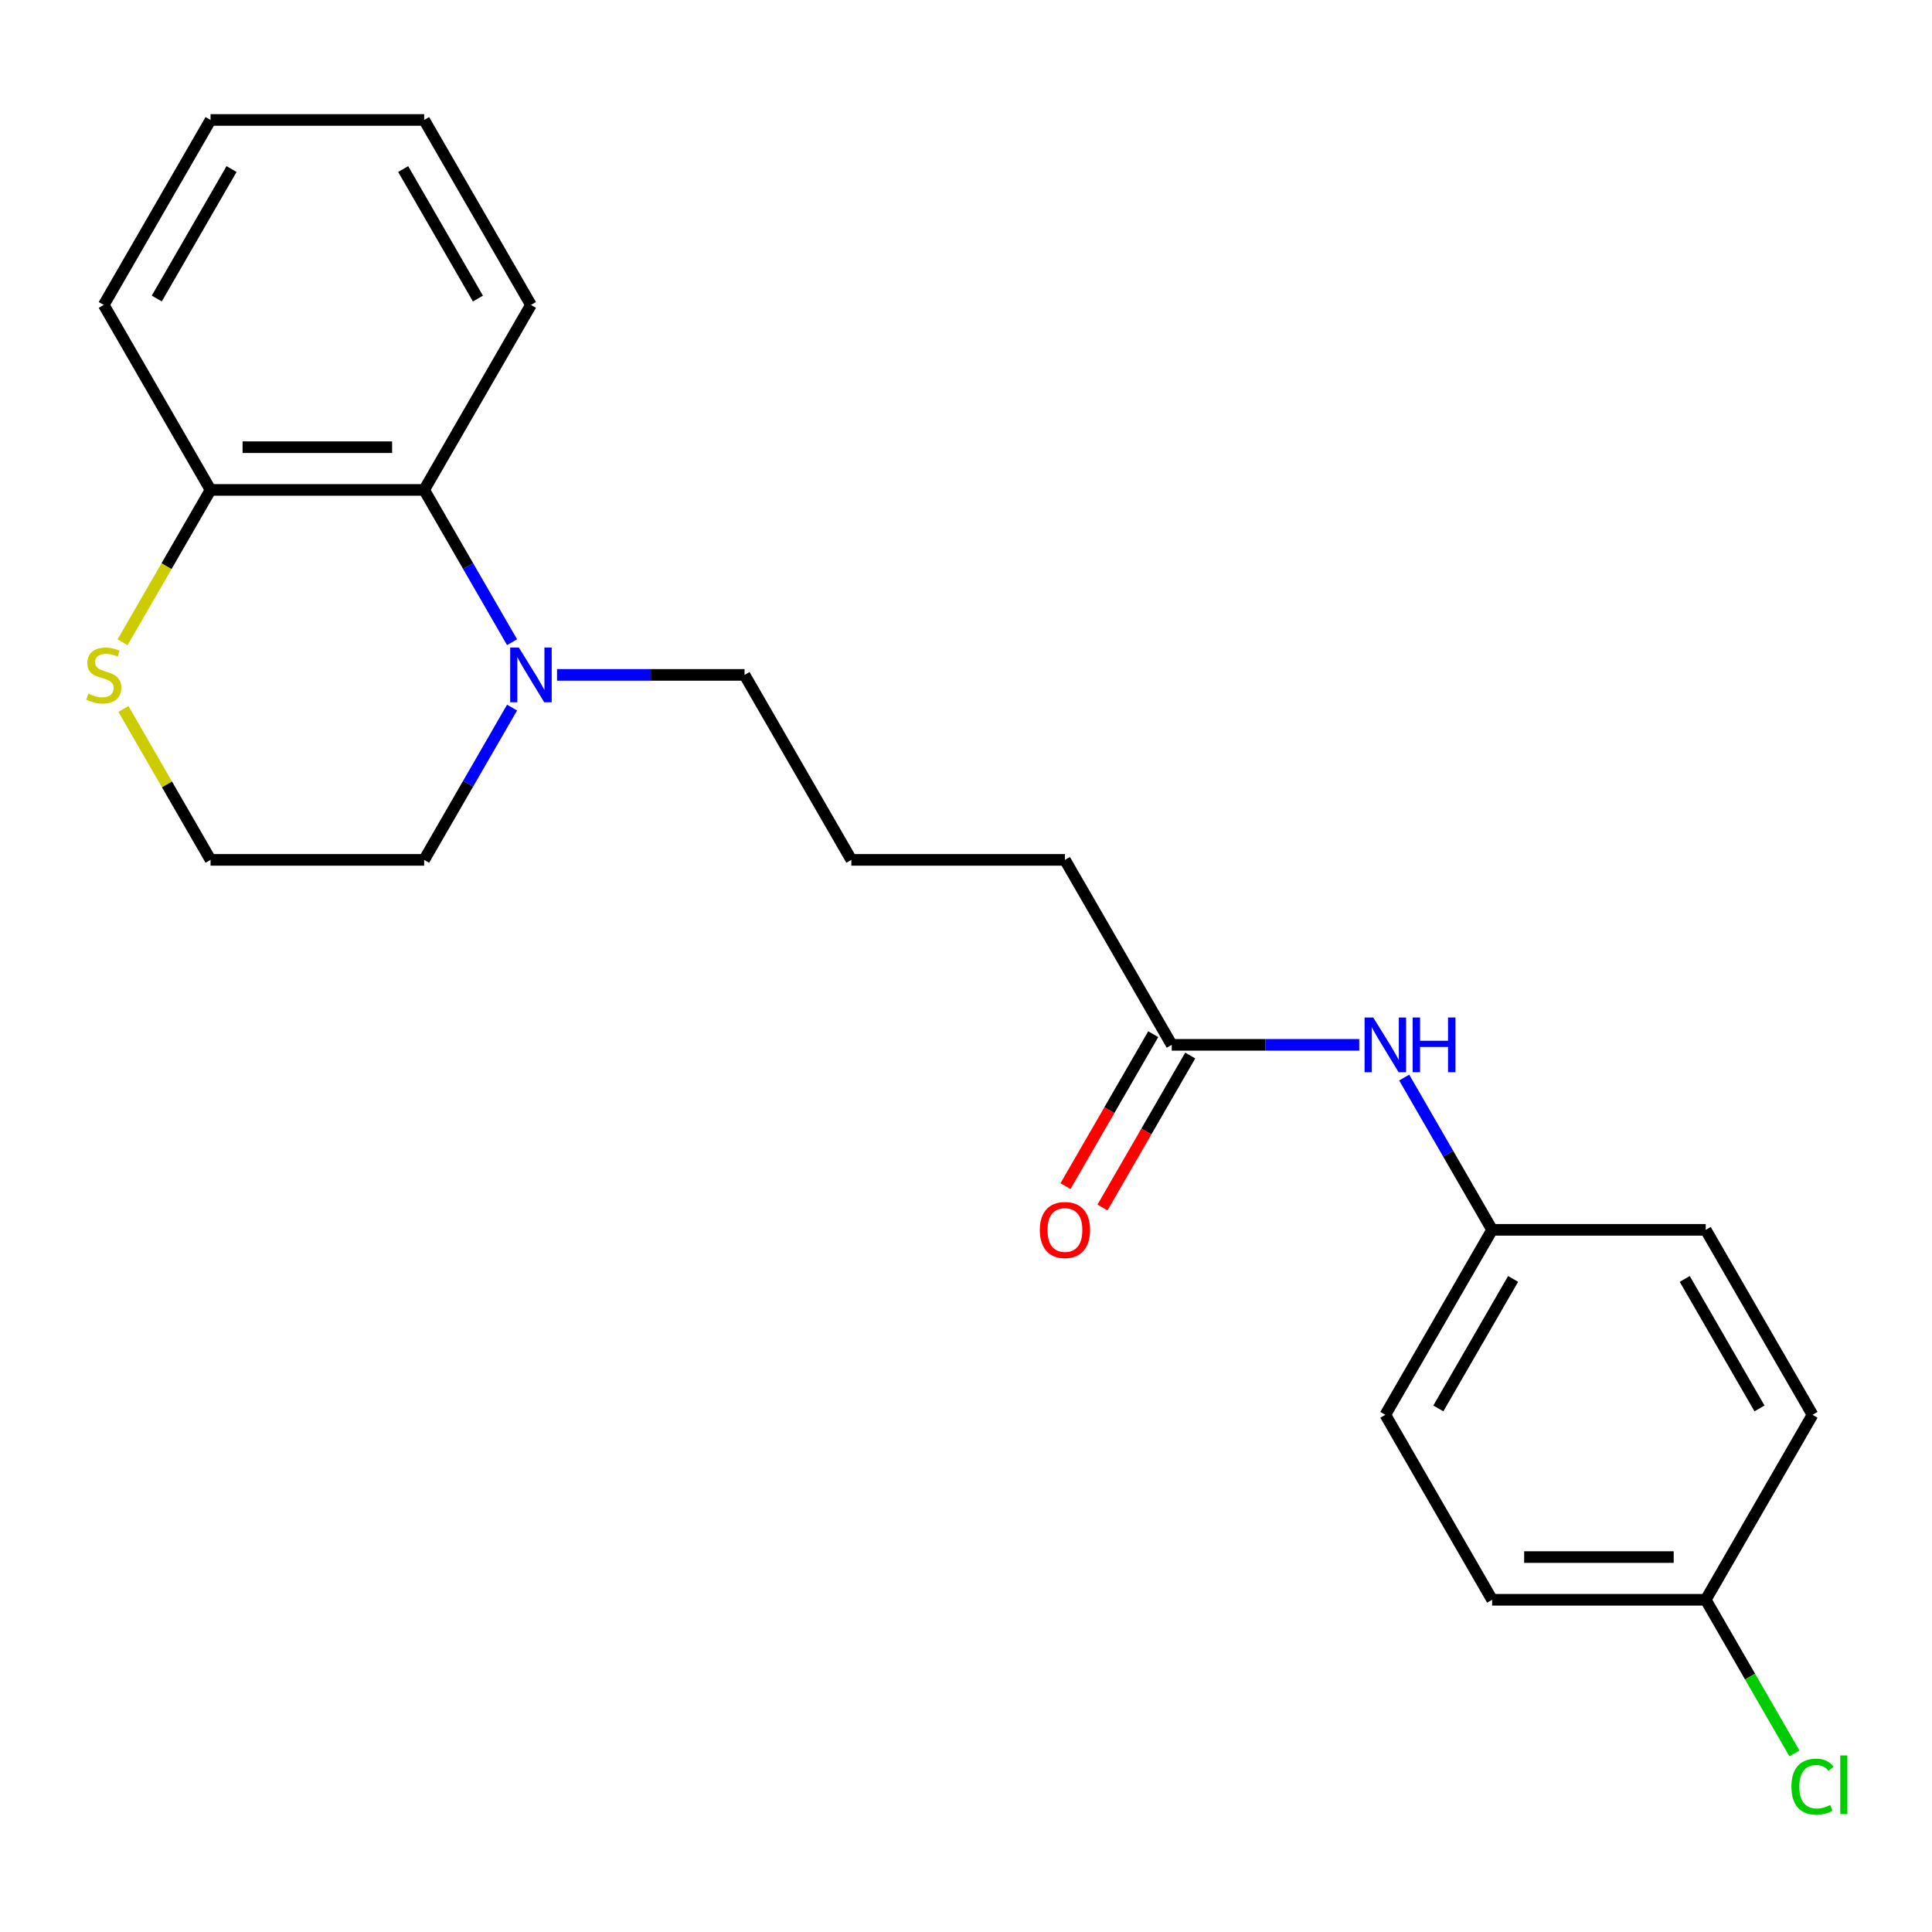 <?xml version='1.0' encoding='iso-8859-1'?>
<svg version='1.1' baseProfile='full'
              xmlns='http://www.w3.org/2000/svg'
                      xmlns:rdkit='http://www.rdkit.org/xml'
                      xmlns:xlink='http://www.w3.org/1999/xlink'
                  xml:space='preserve'
width='1000px' height='1000px' viewBox='0 0 1000 1000'>
<!-- END OF HEADER -->
<rect style='opacity:1.0;fill:#FFFFFF;stroke:none' width='1000' height='1000' x='0' y='0'> </rect>
<path class='bond-0' d='M 265.046,332.4 L 242.292,292.99' style='fill:none;fill-rule:evenodd;stroke:#0000FF;stroke-width:6px;stroke-linecap:butt;stroke-linejoin:miter;stroke-opacity:1' />
<path class='bond-0' d='M 242.292,292.99 L 219.538,253.579' style='fill:none;fill-rule:evenodd;stroke:#000000;stroke-width:6px;stroke-linecap:butt;stroke-linejoin:miter;stroke-opacity:1' />
<path class='bond-9' d='M 288.321,349.324 L 336.847,349.324' style='fill:none;fill-rule:evenodd;stroke:#0000FF;stroke-width:6px;stroke-linecap:butt;stroke-linejoin:miter;stroke-opacity:1' />
<path class='bond-9' d='M 336.847,349.324 L 385.373,349.324' style='fill:none;fill-rule:evenodd;stroke:#000000;stroke-width:6px;stroke-linecap:butt;stroke-linejoin:miter;stroke-opacity:1' />
<path class='bond-10' d='M 265.046,366.248 L 242.292,405.658' style='fill:none;fill-rule:evenodd;stroke:#0000FF;stroke-width:6px;stroke-linecap:butt;stroke-linejoin:miter;stroke-opacity:1' />
<path class='bond-10' d='M 242.292,405.658 L 219.538,445.069' style='fill:none;fill-rule:evenodd;stroke:#000000;stroke-width:6px;stroke-linecap:butt;stroke-linejoin:miter;stroke-opacity:1' />
<path class='bond-3' d='M 219.538,253.579 L 108.982,253.579' style='fill:none;fill-rule:evenodd;stroke:#000000;stroke-width:6px;stroke-linecap:butt;stroke-linejoin:miter;stroke-opacity:1' />
<path class='bond-3' d='M 202.955,231.468 L 125.565,231.468' style='fill:none;fill-rule:evenodd;stroke:#000000;stroke-width:6px;stroke-linecap:butt;stroke-linejoin:miter;stroke-opacity:1' />
<path class='bond-18' d='M 219.538,253.579 L 274.817,157.834' style='fill:none;fill-rule:evenodd;stroke:#000000;stroke-width:6px;stroke-linecap:butt;stroke-linejoin:miter;stroke-opacity:1' />
<path class='bond-1' d='M 606.487,540.814 L 551.209,445.069' style='fill:none;fill-rule:evenodd;stroke:#000000;stroke-width:6px;stroke-linecap:butt;stroke-linejoin:miter;stroke-opacity:1' />
<path class='bond-4' d='M 606.487,540.814 L 655.013,540.814' style='fill:none;fill-rule:evenodd;stroke:#000000;stroke-width:6px;stroke-linecap:butt;stroke-linejoin:miter;stroke-opacity:1' />
<path class='bond-4' d='M 655.013,540.814 L 703.54,540.814' style='fill:none;fill-rule:evenodd;stroke:#0000FF;stroke-width:6px;stroke-linecap:butt;stroke-linejoin:miter;stroke-opacity:1' />
<path class='bond-5' d='M 596.912,535.286 L 574.205,574.617' style='fill:none;fill-rule:evenodd;stroke:#000000;stroke-width:6px;stroke-linecap:butt;stroke-linejoin:miter;stroke-opacity:1' />
<path class='bond-5' d='M 574.205,574.617 L 551.497,613.947' style='fill:none;fill-rule:evenodd;stroke:#FF0000;stroke-width:6px;stroke-linecap:butt;stroke-linejoin:miter;stroke-opacity:1' />
<path class='bond-5' d='M 616.061,546.342 L 593.354,585.672' style='fill:none;fill-rule:evenodd;stroke:#000000;stroke-width:6px;stroke-linecap:butt;stroke-linejoin:miter;stroke-opacity:1' />
<path class='bond-5' d='M 593.354,585.672 L 570.646,625.003' style='fill:none;fill-rule:evenodd;stroke:#FF0000;stroke-width:6px;stroke-linecap:butt;stroke-linejoin:miter;stroke-opacity:1' />
<path class='bond-2' d='M 63.89,366.968 L 86.436,406.018' style='fill:none;fill-rule:evenodd;stroke:#CCCC00;stroke-width:6px;stroke-linecap:butt;stroke-linejoin:miter;stroke-opacity:1' />
<path class='bond-2' d='M 86.436,406.018 L 108.982,445.069' style='fill:none;fill-rule:evenodd;stroke:#000000;stroke-width:6px;stroke-linecap:butt;stroke-linejoin:miter;stroke-opacity:1' />
<path class='bond-22' d='M 63.451,332.44 L 86.216,293.01' style='fill:none;fill-rule:evenodd;stroke:#CCCC00;stroke-width:6px;stroke-linecap:butt;stroke-linejoin:miter;stroke-opacity:1' />
<path class='bond-22' d='M 86.216,293.01 L 108.982,253.579' style='fill:none;fill-rule:evenodd;stroke:#000000;stroke-width:6px;stroke-linecap:butt;stroke-linejoin:miter;stroke-opacity:1' />
<path class='bond-19' d='M 108.982,253.579 L 53.703,157.834' style='fill:none;fill-rule:evenodd;stroke:#000000;stroke-width:6px;stroke-linecap:butt;stroke-linejoin:miter;stroke-opacity:1' />
<path class='bond-6' d='M 726.815,557.738 L 749.568,597.148' style='fill:none;fill-rule:evenodd;stroke:#0000FF;stroke-width:6px;stroke-linecap:butt;stroke-linejoin:miter;stroke-opacity:1' />
<path class='bond-6' d='M 749.568,597.148 L 772.322,636.559' style='fill:none;fill-rule:evenodd;stroke:#000000;stroke-width:6px;stroke-linecap:butt;stroke-linejoin:miter;stroke-opacity:1' />
<path class='bond-12' d='M 772.322,636.559 L 882.879,636.559' style='fill:none;fill-rule:evenodd;stroke:#000000;stroke-width:6px;stroke-linecap:butt;stroke-linejoin:miter;stroke-opacity:1' />
<path class='bond-13' d='M 772.322,636.559 L 717.044,732.304' style='fill:none;fill-rule:evenodd;stroke:#000000;stroke-width:6px;stroke-linecap:butt;stroke-linejoin:miter;stroke-opacity:1' />
<path class='bond-13' d='M 783.179,661.976 L 744.484,728.998' style='fill:none;fill-rule:evenodd;stroke:#000000;stroke-width:6px;stroke-linecap:butt;stroke-linejoin:miter;stroke-opacity:1' />
<path class='bond-7' d='M 882.879,828.049 L 772.322,828.049' style='fill:none;fill-rule:evenodd;stroke:#000000;stroke-width:6px;stroke-linecap:butt;stroke-linejoin:miter;stroke-opacity:1' />
<path class='bond-7' d='M 866.295,805.937 L 788.906,805.937' style='fill:none;fill-rule:evenodd;stroke:#000000;stroke-width:6px;stroke-linecap:butt;stroke-linejoin:miter;stroke-opacity:1' />
<path class='bond-11' d='M 882.879,828.049 L 905.835,867.809' style='fill:none;fill-rule:evenodd;stroke:#000000;stroke-width:6px;stroke-linecap:butt;stroke-linejoin:miter;stroke-opacity:1' />
<path class='bond-11' d='M 905.835,867.809 L 928.79,907.57' style='fill:none;fill-rule:evenodd;stroke:#00CC00;stroke-width:6px;stroke-linecap:butt;stroke-linejoin:miter;stroke-opacity:1' />
<path class='bond-24' d='M 882.879,828.049 L 938.157,732.304' style='fill:none;fill-rule:evenodd;stroke:#000000;stroke-width:6px;stroke-linecap:butt;stroke-linejoin:miter;stroke-opacity:1' />
<path class='bond-8' d='M 108.982,445.069 L 219.538,445.069' style='fill:none;fill-rule:evenodd;stroke:#000000;stroke-width:6px;stroke-linecap:butt;stroke-linejoin:miter;stroke-opacity:1' />
<path class='bond-16' d='M 385.373,349.324 L 440.652,445.069' style='fill:none;fill-rule:evenodd;stroke:#000000;stroke-width:6px;stroke-linecap:butt;stroke-linejoin:miter;stroke-opacity:1' />
<path class='bond-15' d='M 882.879,636.559 L 938.157,732.304' style='fill:none;fill-rule:evenodd;stroke:#000000;stroke-width:6px;stroke-linecap:butt;stroke-linejoin:miter;stroke-opacity:1' />
<path class='bond-15' d='M 872.022,661.976 L 910.716,728.998' style='fill:none;fill-rule:evenodd;stroke:#000000;stroke-width:6px;stroke-linecap:butt;stroke-linejoin:miter;stroke-opacity:1' />
<path class='bond-14' d='M 717.044,732.304 L 772.322,828.049' style='fill:none;fill-rule:evenodd;stroke:#000000;stroke-width:6px;stroke-linecap:butt;stroke-linejoin:miter;stroke-opacity:1' />
<path class='bond-17' d='M 440.652,445.069 L 551.209,445.069' style='fill:none;fill-rule:evenodd;stroke:#000000;stroke-width:6px;stroke-linecap:butt;stroke-linejoin:miter;stroke-opacity:1' />
<path class='bond-20' d='M 274.817,157.834 L 219.538,62.089' style='fill:none;fill-rule:evenodd;stroke:#000000;stroke-width:6px;stroke-linecap:butt;stroke-linejoin:miter;stroke-opacity:1' />
<path class='bond-20' d='M 247.376,154.528 L 208.681,87.507' style='fill:none;fill-rule:evenodd;stroke:#000000;stroke-width:6px;stroke-linecap:butt;stroke-linejoin:miter;stroke-opacity:1' />
<path class='bond-23' d='M 53.703,157.834 L 108.982,62.089' style='fill:none;fill-rule:evenodd;stroke:#000000;stroke-width:6px;stroke-linecap:butt;stroke-linejoin:miter;stroke-opacity:1' />
<path class='bond-23' d='M 81.144,154.528 L 119.839,87.507' style='fill:none;fill-rule:evenodd;stroke:#000000;stroke-width:6px;stroke-linecap:butt;stroke-linejoin:miter;stroke-opacity:1' />
<path class='bond-21' d='M 219.538,62.089 L 108.982,62.089' style='fill:none;fill-rule:evenodd;stroke:#000000;stroke-width:6px;stroke-linecap:butt;stroke-linejoin:miter;stroke-opacity:1' />
<path  class='atom-0' d='M 268.557 335.164
L 277.837 350.164
Q 278.757 351.644, 280.237 354.324
Q 281.717 357.004, 281.797 357.164
L 281.797 335.164
L 285.557 335.164
L 285.557 363.484
L 281.677 363.484
L 271.717 347.084
Q 270.557 345.164, 269.317 342.964
Q 268.117 340.764, 267.757 340.084
L 267.757 363.484
L 264.077 363.484
L 264.077 335.164
L 268.557 335.164
' fill='#0000FF'/>
<path  class='atom-3' d='M 45.703 359.044
Q 46.023 359.164, 47.343 359.724
Q 48.663 360.284, 50.103 360.644
Q 51.583 360.964, 53.023 360.964
Q 55.703 360.964, 57.263 359.684
Q 58.823 358.364, 58.823 356.084
Q 58.823 354.524, 58.023 353.564
Q 57.263 352.604, 56.063 352.084
Q 54.863 351.564, 52.863 350.964
Q 50.343 350.204, 48.823 349.484
Q 47.343 348.764, 46.263 347.244
Q 45.223 345.724, 45.223 343.164
Q 45.223 339.604, 47.623 337.404
Q 50.063 335.204, 54.863 335.204
Q 58.143 335.204, 61.863 336.764
L 60.943 339.844
Q 57.543 338.444, 54.983 338.444
Q 52.223 338.444, 50.703 339.604
Q 49.183 340.724, 49.223 342.684
Q 49.223 344.204, 49.983 345.124
Q 50.783 346.044, 51.903 346.564
Q 53.063 347.084, 54.983 347.684
Q 57.543 348.484, 59.063 349.284
Q 60.583 350.084, 61.663 351.724
Q 62.783 353.324, 62.783 356.084
Q 62.783 360.004, 60.143 362.124
Q 57.543 364.204, 53.183 364.204
Q 50.663 364.204, 48.743 363.644
Q 46.863 363.124, 44.623 362.204
L 45.703 359.044
' fill='#CCCC00'/>
<path  class='atom-5' d='M 710.784 526.654
L 720.064 541.654
Q 720.984 543.134, 722.464 545.814
Q 723.944 548.494, 724.024 548.654
L 724.024 526.654
L 727.784 526.654
L 727.784 554.974
L 723.904 554.974
L 713.944 538.574
Q 712.784 536.654, 711.544 534.454
Q 710.344 532.254, 709.984 531.574
L 709.984 554.974
L 706.304 554.974
L 706.304 526.654
L 710.784 526.654
' fill='#0000FF'/>
<path  class='atom-5' d='M 731.184 526.654
L 735.024 526.654
L 735.024 538.694
L 749.504 538.694
L 749.504 526.654
L 753.344 526.654
L 753.344 554.974
L 749.504 554.974
L 749.504 541.894
L 735.024 541.894
L 735.024 554.974
L 731.184 554.974
L 731.184 526.654
' fill='#0000FF'/>
<path  class='atom-6' d='M 538.209 636.639
Q 538.209 629.839, 541.569 626.039
Q 544.929 622.239, 551.209 622.239
Q 557.489 622.239, 560.849 626.039
Q 564.209 629.839, 564.209 636.639
Q 564.209 643.519, 560.809 647.439
Q 557.409 651.319, 551.209 651.319
Q 544.969 651.319, 541.569 647.439
Q 538.209 643.559, 538.209 636.639
M 551.209 648.119
Q 555.529 648.119, 557.849 645.239
Q 560.209 642.319, 560.209 636.639
Q 560.209 631.079, 557.849 628.279
Q 555.529 625.439, 551.209 625.439
Q 546.889 625.439, 544.529 628.239
Q 542.209 631.039, 542.209 636.639
Q 542.209 642.359, 544.529 645.239
Q 546.889 648.119, 551.209 648.119
' fill='#FF0000'/>
<path  class='atom-12' d='M 927.237 924.774
Q 927.237 917.734, 930.517 914.054
Q 933.837 910.334, 940.117 910.334
Q 945.957 910.334, 949.077 914.454
L 946.437 916.614
Q 944.157 913.614, 940.117 913.614
Q 935.837 913.614, 933.557 916.494
Q 931.317 919.334, 931.317 924.774
Q 931.317 930.374, 933.637 933.254
Q 935.997 936.134, 940.557 936.134
Q 943.677 936.134, 947.317 934.254
L 948.437 937.254
Q 946.957 938.214, 944.717 938.774
Q 942.477 939.334, 939.997 939.334
Q 933.837 939.334, 930.517 935.574
Q 927.237 931.814, 927.237 924.774
' fill='#00CC00'/>
<path  class='atom-12' d='M 952.517 908.614
L 956.197 908.614
L 956.197 938.974
L 952.517 938.974
L 952.517 908.614
' fill='#00CC00'/>
</svg>
